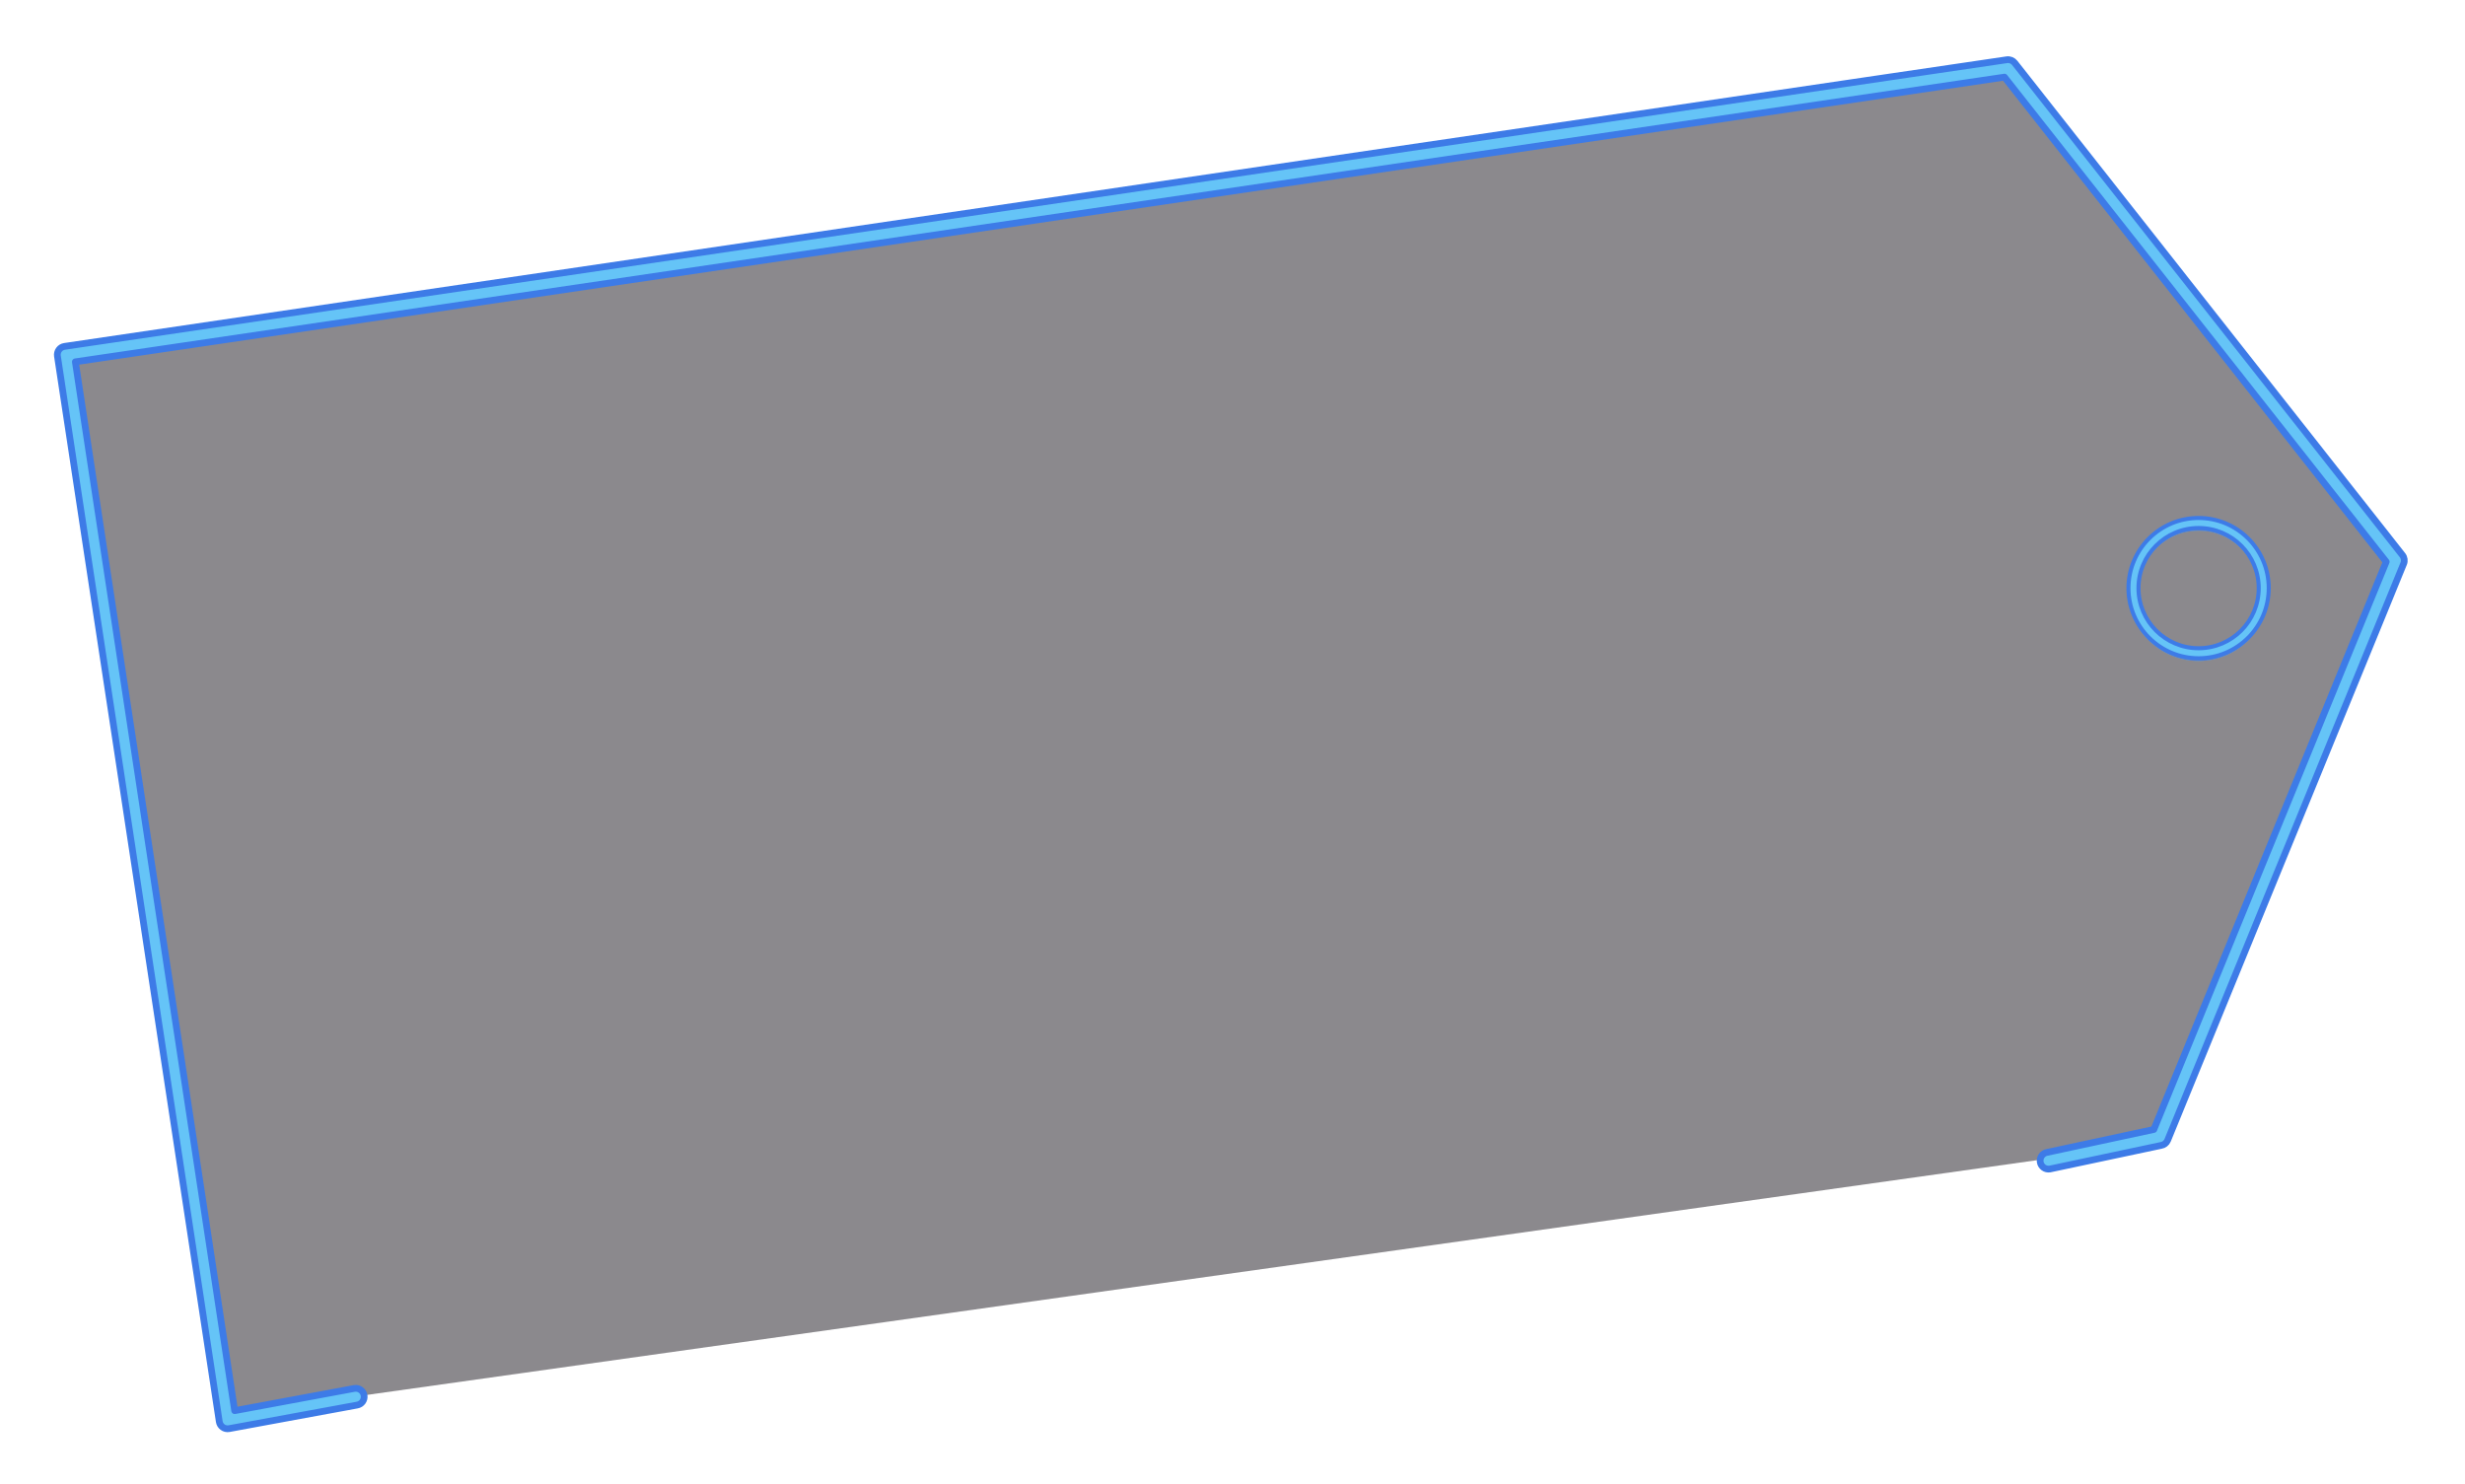 <svg width="731" height="440" viewBox="0 0 731 440" fill="none" xmlns="http://www.w3.org/2000/svg">
<style><![CDATA[  
  #img-position{
        transform: translatex(6px);
  }
  #circle-position{
        transform: scale(0.8) translate(180px, 44px);
  }
]]></style>
<g id="img-position">
  <path d="M20.448 102.914L594.24 22.273L708.747 167.893L638.775 339.159L64.984 419.8L20.448 102.914Z" fill="#19151C" fill-opacity="0.5"/>
  <g filter="url(#filter0_d_2720_14085)">
  <path fill-rule="evenodd" clip-rule="evenodd" d="M595.135 17.714C596.021 17.584 596.91 17.937 597.464 18.641L712.464 164.641C713.021 165.348 713.155 166.301 712.814 167.135L642.814 338.135C642.482 338.946 641.749 339.524 640.883 339.658L607.883 346.658C606.519 346.87 605.241 345.935 605.03 344.571C604.818 343.207 605.752 341.929 607.117 341.717L638.721 334.934L707.634 166.589L594.432 22.872L22.349 107.294L69.592 418.314L105.098 411.72C106.461 411.498 107.746 412.423 107.968 413.786C108.189 415.149 107.264 416.433 105.902 416.655L67.902 423.655C67.243 423.762 66.568 423.602 66.028 423.209C65.489 422.816 65.129 422.223 65.028 421.563L17.028 105.563C16.928 104.906 17.095 104.236 17.49 103.701C17.885 103.166 18.477 102.811 19.135 102.714L595.135 17.714Z" fill="#65C4F7"/>
  <path fill-rule="evenodd" clip-rule="evenodd" d="M595.135 17.714C596.021 17.584 596.91 17.937 597.464 18.641L712.464 164.641C713.021 165.348 713.155 166.301 712.814 167.135L642.814 338.135C642.482 338.946 641.749 339.524 640.883 339.658L607.883 346.658C606.519 346.87 605.241 345.935 605.03 344.571C604.818 343.207 605.752 341.929 607.117 341.717L638.721 334.934L707.634 166.589L594.432 22.872L22.349 107.294L69.592 418.314L105.098 411.72C106.461 411.498 107.746 412.423 107.968 413.786C108.189 415.149 107.264 416.433 105.902 416.655L67.902 423.655C67.243 423.762 66.568 423.602 66.028 423.209C65.489 422.816 65.129 422.223 65.028 421.563L17.028 105.563C16.928 104.906 17.095 104.236 17.49 103.701C17.885 103.166 18.477 102.811 19.135 102.714L595.135 17.714Z" stroke="#3D7BE7" stroke-width="2" stroke-linecap="round" stroke-linejoin="round"/>
  </g>
  <g opacity="0.6" filter="url(#filter1_f_2720_14085)" id="circle-position">
    <path fill-rule="evenodd" clip-rule="evenodd" d="M635 152.714C622.692 152.714 612.714 162.692 612.714 175C612.714 187.308 622.692 197.286 635 197.286C647.308 197.286 657.286 187.308 657.286 175C657.286 162.692 647.308 152.714 635 152.714ZM609 175C609 160.641 620.641 149 635 149C649.359 149 661 160.641 661 175C661 189.359 649.359 201 635 201C620.641 201 609 189.359 609 175Z" fill="#65C4F7"/>
    <path d="M635 151.964C622.278 151.964 611.964 162.278 611.964 175C611.964 187.722 622.278 198.036 635 198.036C647.722 198.036 658.036 187.722 658.036 175C658.036 162.278 647.722 151.964 635 151.964ZM609.75 175C609.75 161.055 621.055 149.75 635 149.75C648.945 149.75 660.25 161.055 660.25 175C660.25 188.945 648.945 200.25 635 200.25C621.055 200.25 609.75 188.945 609.75 175Z" stroke="#3D7BE7" stroke-width="1.5"/>
  </g>
    <g id="circle-position">
    <path fill-rule="evenodd" clip-rule="evenodd" d="M635 151.714C622.692 151.714 612.714 161.692 612.714 174C612.714 186.308 622.692 196.286 635 196.286C647.308 196.286 657.286 186.308 657.286 174C657.286 161.692 647.308 151.714 635 151.714ZM609 174C609 159.641 620.641 148 635 148C649.359 148 661 159.641 661 174C661 188.359 649.359 200 635 200C620.641 200 609 188.359 609 174Z" fill="#65C4F7" stroke="#3D7BE7" stroke-width="1.5"/>
  </g>
</g>
<defs>
<filter id="filter0_d_2720_14085" x="0.25" y="0.25" width="729.5" height="439.5" filterUnits="userSpaceOnUse" color-interpolation-filters="sRGB">
<feOffset/>
<feGaussianBlur stdDeviation="6"/>
<feComposite in2="hardAlpha" operator="out"/>
<feColorMatrix type="matrix" values="0 0 0 0 0.239 0 0 0 0 0.482 0 0 0 0 0.906 0 0 0 1 0">
<!-- <animate
      attributeName="values"
      values="0 0 0 0 1 0 0 0 0 0.4 0 0 0 0 0.2 0 0 0 1 0; 0 0 0 0 1 0 0 0 0 0.8 0 0 0 0 0.2 0 0 0 1 0; 0 0 0 0 1 0 0 0 0 0.2 0 0 0 0 0.2 0 0 0 1 0"
      dur="1.5s"
      repeatCount="15" /> -->
</feColorMatrix>
<feBlend mode="normal" in2="BackgroundImageFix" result="effect1_dropShadow_2720_14085"/>
<feBlend mode="normal" in="SourceGraphic" in2="effect1_dropShadow_2720_14085" result="shape"/>
</filter>
<filter id="filter1_f_2720_14085" x="595" y="135" width="80" height="80" filterUnits="userSpaceOnUse" color-interpolation-filters="sRGB">
<feFlood flood-opacity="0" result="BackgroundImageFix"/>
<feBlend mode="normal" in="SourceGraphic" in2="BackgroundImageFix" result="shape"/>
<feGaussianBlur stdDeviation="6" result="effect1_foregroundBlur_2720_14085"/>
</filter>
</defs>
</svg>
